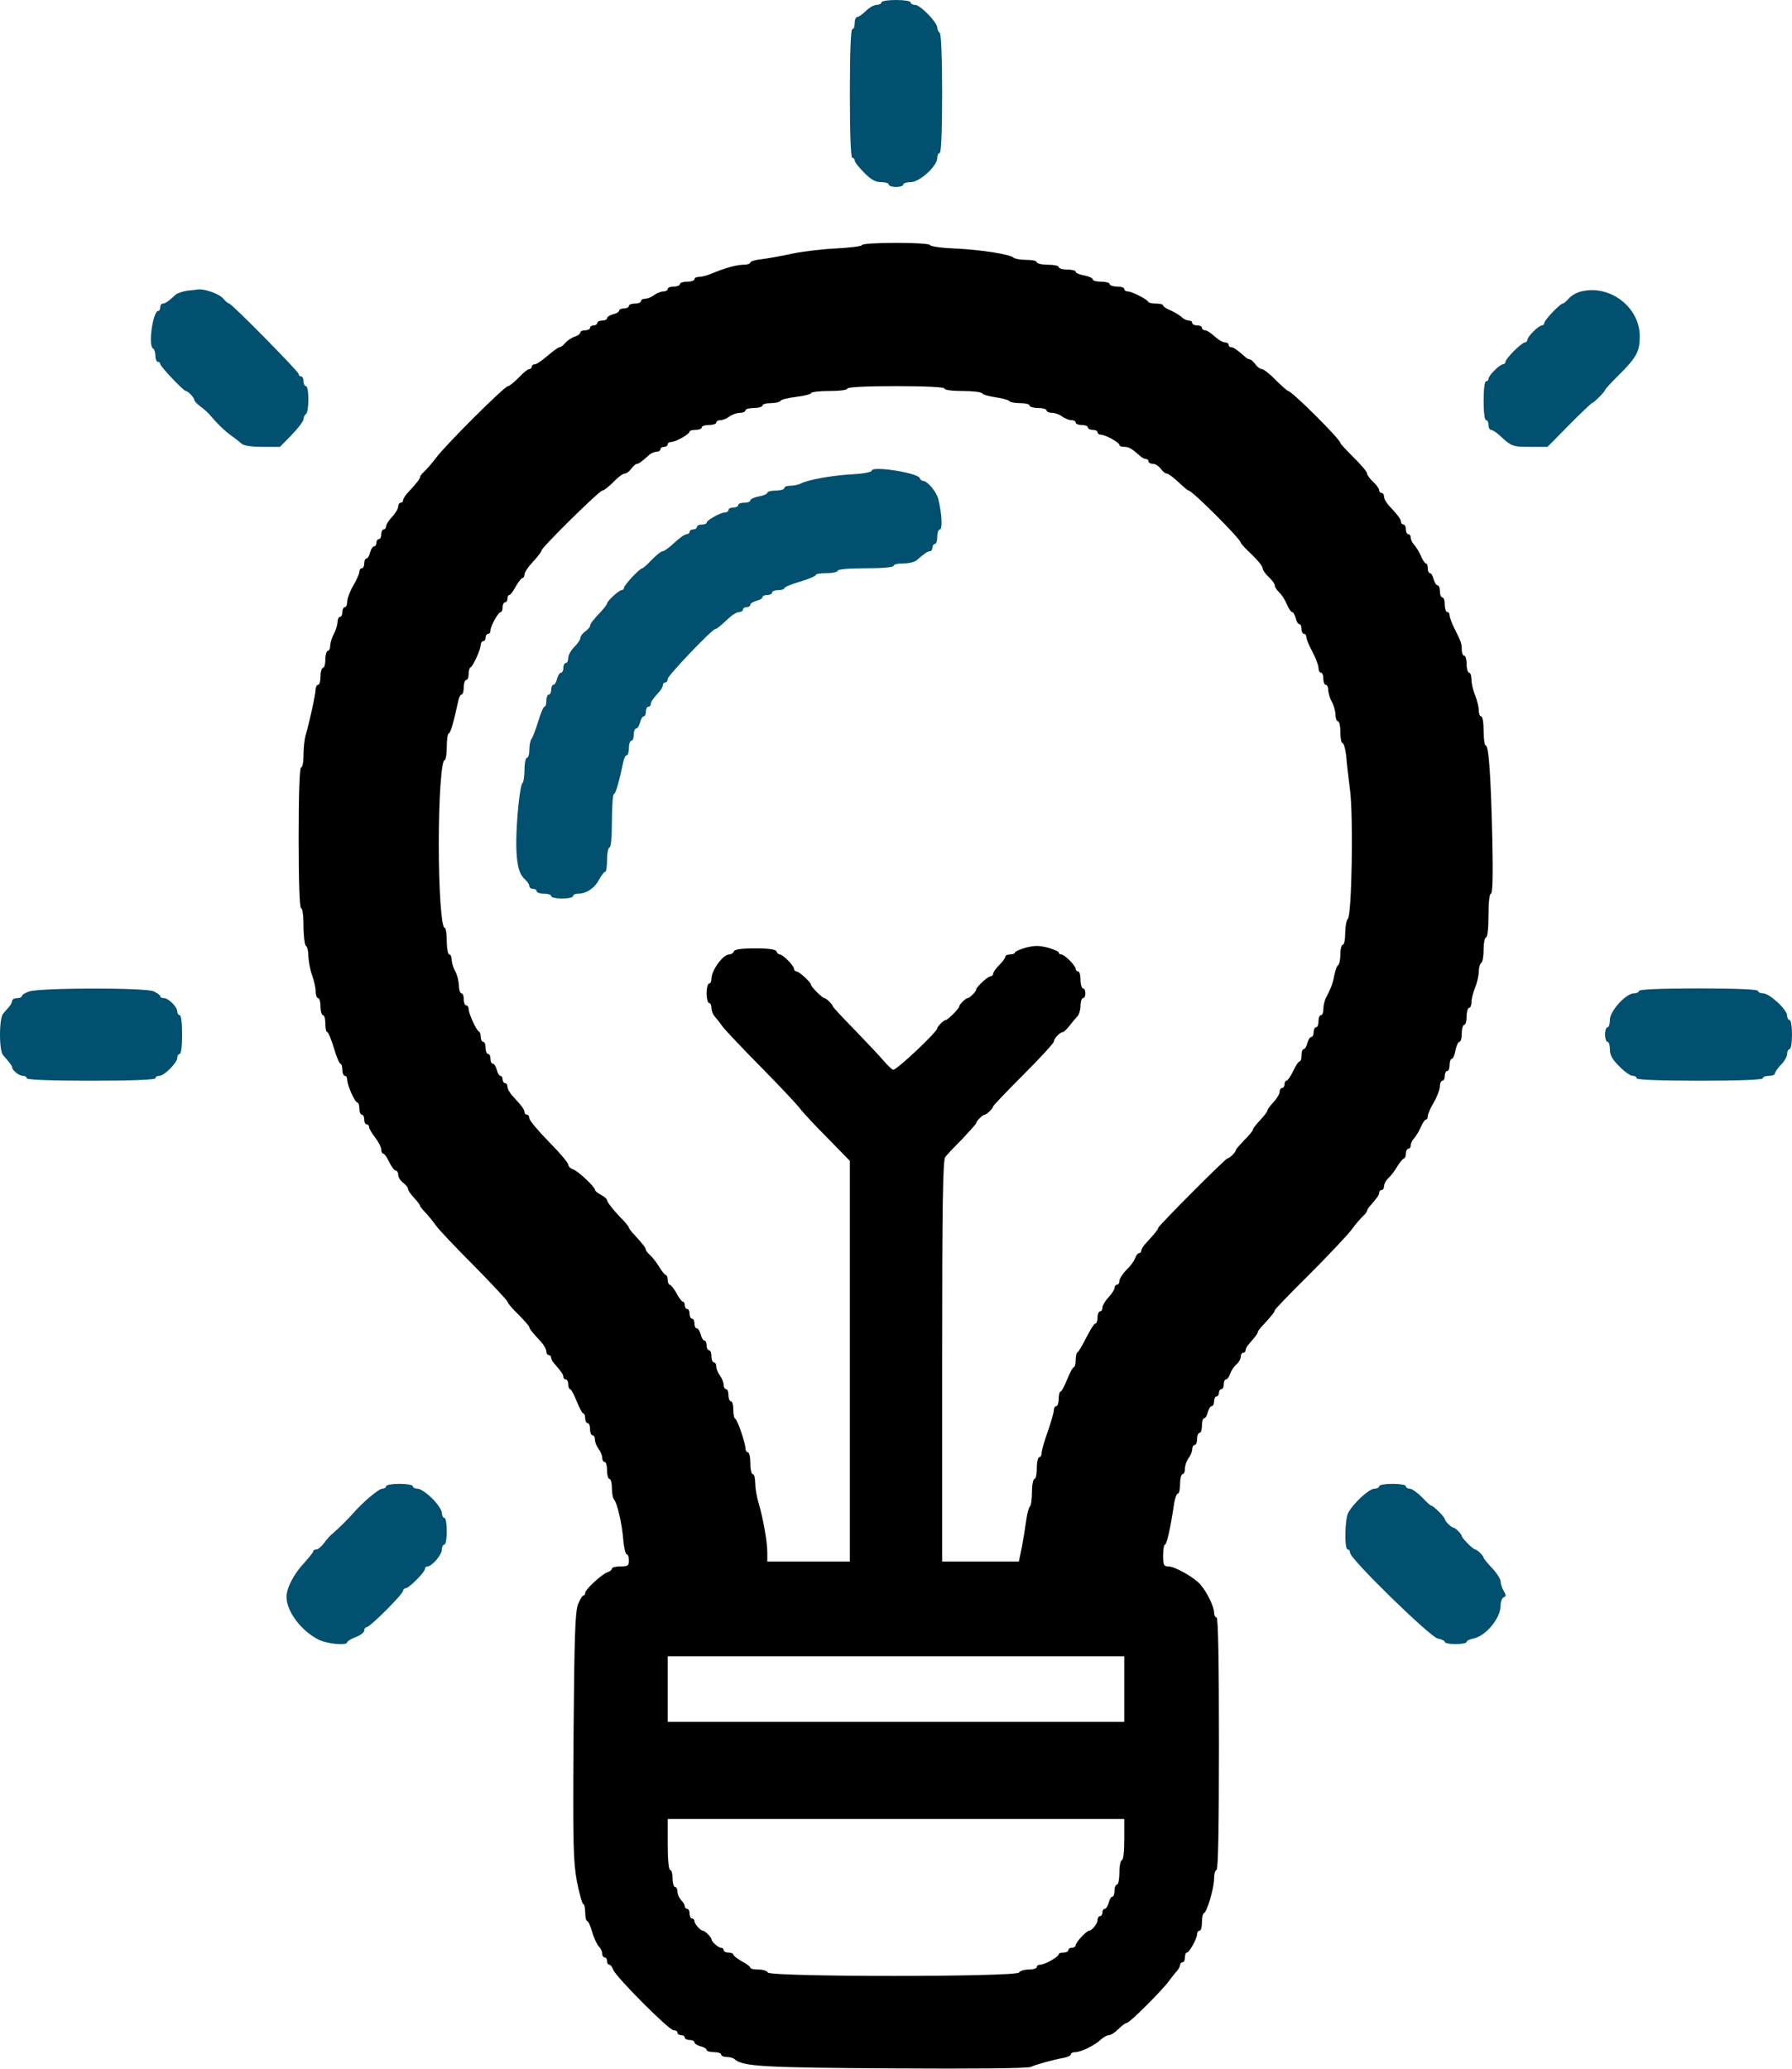 <?xml version="1.0" encoding="UTF-8"?> <svg xmlns="http://www.w3.org/2000/svg" width="938" height="1083" viewBox="0 0 938 1083" fill="none"><path d="M461.375 1.271C461.375 1.906 460.231 2.542 458.833 2.542C457.562 2.542 455.02 3.94 453.24 5.719C451.461 7.499 449.427 8.897 448.665 8.897C448.029 8.897 447.394 10.295 447.394 12.075C447.394 13.854 446.885 15.252 446.123 15.252C445.36 15.252 444.852 27.326 444.852 48.934C444.852 70.541 445.36 82.615 446.123 82.615C446.885 82.615 447.394 83.251 447.394 84.013C447.394 84.776 449.554 87.699 452.35 90.368C455.909 94.054 458.324 95.325 461.247 95.325C463.408 95.325 465.188 95.834 465.188 96.596C465.188 97.232 466.967 97.867 469.001 97.867C471.161 97.867 472.814 97.232 472.814 96.596C472.814 95.834 474.593 95.325 476.754 95.325C481.329 95.325 490.608 86.937 490.608 82.615C490.608 81.217 491.243 80.073 491.879 80.073C492.641 80.073 493.15 68.888 493.15 49.061C493.15 29.614 492.641 17.667 491.879 17.159C491.243 16.777 490.608 15.506 490.608 14.489C490.608 11.693 481.711 2.542 478.914 2.542C477.643 2.542 476.627 1.906 476.627 1.271C476.627 0.508 473.195 -3.49283e-05 469.001 -3.49283e-05C464.806 -3.49283e-05 461.375 0.508 461.375 1.271Z" fill="#015070"></path><path d="M451.205 128.245C451.205 128.88 445.104 129.643 437.605 130.024C429.979 130.406 419.557 131.677 414.346 132.821C409.135 133.964 402.144 135.235 398.839 135.617C395.408 135.998 392.739 136.761 392.739 137.396C392.739 138.032 391.213 138.54 389.307 138.54C385.748 138.54 379.647 140.192 372.657 143.116C370.369 144.133 367.319 144.895 366.048 144.895C364.649 144.895 363.506 145.404 363.506 146.166C363.506 146.802 361.853 147.437 359.693 147.437C357.659 147.437 355.88 147.946 355.88 148.708C355.88 149.344 354.481 149.979 352.702 149.979C350.923 149.979 349.524 150.488 349.524 151.25C349.524 151.886 348.508 152.521 347.237 152.521C345.966 152.521 343.805 153.411 342.407 154.428C341.136 155.444 338.975 156.334 337.831 156.334C336.56 156.334 335.543 156.843 335.543 157.605C335.543 158.241 334.145 158.876 332.366 158.876C330.587 158.876 329.188 159.385 329.188 160.147C329.188 160.783 328.045 161.418 326.646 161.418C325.248 161.418 324.104 161.927 324.104 162.562C324.104 163.198 322.706 164.087 320.927 164.469C319.148 164.977 317.749 165.867 317.749 166.502C317.749 167.265 316.606 167.773 315.207 167.773C313.809 167.773 312.665 168.282 312.665 169.044C312.665 169.68 311.776 170.315 310.759 170.315C309.742 170.315 308.852 170.824 308.852 171.586C308.852 172.222 307.709 172.857 306.31 172.857C304.912 172.857 303.768 173.366 303.768 174.001C303.768 174.637 302.497 175.653 300.972 176.162C299.32 176.67 297.159 178.068 296.015 179.339C294.871 180.737 293.473 181.754 292.838 181.754C292.202 181.754 289.406 183.788 286.61 186.203C283.814 188.618 280.89 190.651 280.001 190.651C279.111 190.651 278.348 191.16 278.348 191.922C278.348 192.558 277.713 193.193 276.95 193.193C276.188 193.193 273.773 195.227 271.485 197.642C269.07 200.057 266.655 202.09 265.892 202.09C264.113 202.09 233.101 232.976 228.271 239.585C226.11 242.381 223.441 245.559 222.17 246.702C220.899 247.846 219.882 249.117 219.882 249.626C219.882 250.515 218.23 252.676 213.908 257.379C212.256 259.031 210.985 261.065 210.985 261.827C210.985 262.463 210.477 263.098 209.714 263.098C209.079 263.098 208.443 263.988 208.443 265.005C208.443 266.149 207.045 268.564 205.266 270.47C203.486 272.377 202.088 274.537 202.088 275.427C202.088 276.317 201.58 277.079 200.817 277.079C200.182 277.079 199.546 278.223 199.546 279.621C199.546 281.02 199.038 282.163 198.275 282.163C197.64 282.163 197.004 283.053 197.004 284.07C197.004 285.087 196.496 285.976 195.733 285.976C195.098 285.976 194.208 287.375 193.7 289.154C193.318 290.933 192.429 292.331 191.793 292.331C191.158 292.331 190.649 293.475 190.649 294.873C190.649 296.272 190.141 297.415 189.378 297.415C188.743 297.415 188.107 298.178 188.107 299.195C188.107 300.212 186.709 303.516 184.93 306.44C183.15 309.49 181.752 313.303 181.752 314.828C181.752 316.48 181.244 317.752 180.481 317.752C179.846 317.752 179.21 318.895 179.21 320.294C179.21 321.692 178.702 322.836 177.939 322.836C177.304 322.836 176.668 324.107 176.668 325.632C176.541 327.284 175.778 329.953 174.762 331.733C173.745 333.512 172.982 336.181 172.855 337.706C172.855 339.359 172.347 340.63 171.584 340.63C170.949 340.63 170.313 342.663 170.313 345.078C170.313 347.493 169.805 349.527 169.042 349.527C168.407 349.527 167.771 351.56 167.771 353.975C167.771 356.39 167.263 358.424 166.5 358.424C165.865 358.424 165.229 359.44 165.229 360.584C165.229 362.999 162.052 377.87 160.018 384.606C159.382 386.767 158.874 391.47 158.874 395.029C158.874 398.714 158.366 401.638 157.603 401.638C156.84 401.638 156.332 414.729 156.332 438.497C156.332 462.265 156.84 475.356 157.603 475.356C158.366 475.356 158.874 479.296 158.874 484.761C158.874 489.972 159.51 494.675 160.145 495.056C160.908 495.438 161.416 497.98 161.416 500.522C161.543 503.064 162.306 507.512 163.323 510.308C164.339 513.105 165.229 516.918 165.229 518.824C165.229 520.858 165.865 522.383 166.5 522.383C167.263 522.383 167.771 524.417 167.771 526.832C167.771 529.246 168.407 531.28 169.042 531.28C169.805 531.28 170.313 533.314 170.313 535.729C170.313 538.143 170.694 540.177 171.33 540.177C171.838 540.177 173.363 543.863 174.762 548.439C176.033 553.014 177.685 556.7 178.193 556.7C178.702 556.7 179.21 558.098 179.21 559.878C179.21 561.657 179.846 563.055 180.481 563.055C181.244 563.055 181.752 563.945 181.752 565.216C181.752 568.012 185.819 577.036 187.09 577.036C187.599 577.036 188.107 578.434 188.107 580.214C188.107 581.993 188.743 583.391 189.378 583.391C190.141 583.391 190.649 584.535 190.649 585.933C190.649 587.331 191.285 588.475 191.92 588.475C192.683 588.475 193.191 589.111 193.191 589.873C193.191 590.636 194.589 593.051 196.369 595.339C198.148 597.626 199.546 600.423 199.546 601.566C199.546 602.838 200.055 603.727 200.563 603.727C201.198 603.727 202.597 605.761 203.74 608.176C204.884 610.591 206.41 612.624 207.172 612.624C207.808 612.624 208.443 613.641 208.443 614.912C208.443 616.183 209.587 617.962 210.985 618.979C212.383 619.996 213.527 621.394 213.527 622.157C213.527 622.919 214.925 624.953 216.705 626.859C218.484 628.766 219.882 630.672 219.882 631.054C219.882 631.435 221.153 633.087 222.805 634.74C224.331 636.392 226.746 639.315 228.144 641.349C229.542 643.383 238.566 652.915 248.226 662.575C257.758 672.234 265.638 680.75 265.638 681.258C265.638 681.894 268.18 684.944 271.358 687.995C274.535 691.172 277.077 694.096 277.077 694.604C277.077 695.367 278.857 697.654 283.178 702.23C284.703 703.882 285.974 706.17 285.974 707.314C285.974 708.331 286.61 709.22 287.245 709.22C288.008 709.22 288.516 709.856 288.516 710.619C288.516 711.381 289.279 712.779 290.169 713.669C293.855 717.863 294.871 719.388 294.871 720.659C294.871 721.295 295.507 721.93 296.142 721.93C296.905 721.93 297.413 723.074 297.413 724.473C297.413 725.871 297.922 727.014 298.43 727.014C298.939 727.014 300.464 729.811 301.862 733.37C303.26 736.801 304.785 739.725 305.294 739.725C305.802 739.725 306.31 740.868 306.31 742.267C306.31 743.665 306.946 744.809 307.581 744.809C308.344 744.809 308.852 746.207 308.852 747.986C308.852 749.765 309.488 751.164 310.123 751.164C310.886 751.164 311.394 752.18 311.394 753.451C311.394 754.722 312.284 756.883 313.301 758.281C314.318 759.552 315.207 761.713 315.207 762.857C315.207 764.128 315.843 765.145 316.478 765.145C317.241 765.145 317.749 767.178 317.749 769.593C317.749 772.008 318.385 774.042 319.02 774.042C319.783 774.042 320.291 776.202 320.291 778.871C320.291 781.541 320.8 784.21 321.435 784.845C323.088 786.625 325.63 797.682 326.265 806.071C326.646 810.138 327.409 813.443 328.045 813.443C328.68 813.443 329.188 814.841 329.188 816.62C329.188 819.416 328.68 819.798 324.74 819.798C322.325 819.798 320.291 820.306 320.291 820.942C320.291 821.577 319.275 822.467 318.004 822.848C314.953 823.865 306.31 831.872 306.31 833.652C306.31 834.414 305.929 835.05 305.294 835.05C304.785 835.05 303.514 837.21 302.497 839.752C301.099 843.693 300.591 856.53 300.21 908.768C299.828 966.09 300.082 974.225 301.989 984.774C303.26 991.129 304.785 996.467 305.294 996.467C305.802 996.467 306.31 998.501 306.31 1000.92C306.31 1003.33 306.819 1005.36 307.327 1005.36C307.836 1005.36 309.107 1007.91 309.996 1011.21C310.886 1014.39 312.538 1017.69 313.428 1018.71C314.445 1019.6 315.207 1021.38 315.207 1022.4C315.207 1023.54 315.843 1024.43 316.478 1024.43C317.241 1024.43 317.749 1025.32 317.749 1026.34C317.749 1027.35 318.258 1028.24 318.893 1028.24C319.529 1028.24 320.419 1029.39 320.927 1030.78C322.071 1034.34 350.16 1062.56 352.575 1062.56C353.719 1062.56 354.608 1063.07 354.608 1063.83C354.608 1064.47 355.498 1065.1 356.515 1065.1C357.532 1065.1 358.422 1065.61 358.422 1066.37C358.422 1067.01 359.565 1067.64 360.964 1067.64C362.362 1067.64 363.506 1068.15 363.506 1068.91C363.506 1069.55 364.904 1070.44 366.683 1070.95C368.462 1071.33 369.861 1072.22 369.861 1072.85C369.861 1073.49 371.64 1074 373.674 1074C375.834 1074 377.487 1074.51 377.487 1075.27C377.487 1075.9 378.758 1076.54 380.41 1076.54C382.062 1076.54 383.842 1077.05 384.477 1077.68C388.671 1081.5 399.348 1082.13 467.728 1082.51C509.162 1082.77 538.014 1082.51 539.539 1081.75C542.209 1080.48 550.978 1078.07 557.079 1076.92C558.986 1076.54 560.511 1075.78 560.511 1075.14C560.511 1074.51 561.528 1074 562.799 1074C565.849 1074 573.094 1070.44 576.271 1067.39C577.67 1066.12 579.576 1065.1 580.466 1065.1C581.483 1065.1 583.643 1063.7 585.423 1061.92C587.202 1060.14 589.109 1058.75 589.744 1058.75C591.269 1058.75 608.555 1041.46 611.987 1036.63C613.385 1034.72 615.291 1032.31 616.181 1031.42C616.944 1030.4 617.706 1029.13 617.706 1028.37C617.706 1027.61 618.342 1026.97 618.977 1026.97C619.74 1026.97 620.248 1025.83 620.248 1024.43C620.248 1023.03 620.629 1021.89 621.265 1021.89C622.536 1021.89 626.603 1014.52 626.603 1012.23C626.603 1011.21 627.239 1010.45 627.874 1010.45C628.637 1010.45 629.145 1008.54 629.145 1006.13C629.145 1003.71 629.526 1001.55 630.162 1001.3C631.814 1000.66 635.5 988.079 635.5 983.249C635.5 980.707 636.136 978.673 636.771 978.673C637.661 978.673 638.042 955.795 638.042 912.581C638.042 869.367 637.661 846.489 636.771 846.489C636.136 846.489 635.5 845.345 635.5 843.947C635.5 840.896 631.687 833.016 628.255 829.203C625.078 825.517 614.91 819.798 611.605 819.798C609.19 819.798 608.809 819.035 608.809 814.078C608.809 810.901 609.318 808.359 609.826 808.359C610.716 808.359 612.749 799.462 614.656 786.37C615.164 783.828 615.927 781.668 616.562 781.668C617.198 781.668 617.706 779.38 617.706 776.584C617.706 773.787 618.342 771.5 618.977 771.5C619.74 771.5 620.248 770.229 620.248 768.576C620.248 766.924 621.138 764.509 622.155 763.111C623.171 761.84 624.061 759.679 624.061 758.408C624.061 757.264 624.697 756.248 625.332 756.248C626.095 756.248 626.603 754.849 626.603 753.07C626.603 751.291 627.239 749.893 627.874 749.893C628.637 749.893 629.145 748.113 629.145 746.08C629.145 743.919 629.654 742.267 630.289 742.267C630.925 742.267 631.814 740.868 632.196 739.089C632.704 737.31 633.594 735.912 634.229 735.912C634.992 735.912 635.5 734.768 635.5 733.37C635.5 731.971 636.136 730.828 636.771 730.828C637.534 730.828 638.042 729.938 638.042 728.921C638.042 727.904 638.678 727.014 639.313 727.014C640.076 727.014 640.584 725.871 640.584 724.473C640.584 723.074 641.093 721.93 641.728 721.93C642.364 721.93 643.38 720.659 643.889 719.007C644.397 717.482 645.795 715.321 647.066 714.177C648.464 713.033 649.481 711.127 649.481 709.983C649.481 708.839 650.117 707.949 650.752 707.949C651.515 707.949 652.023 707.314 652.023 706.551C652.023 705.789 652.786 704.391 653.676 703.501C656.98 699.688 658.378 697.909 658.378 697.146C658.378 696.765 659.649 694.985 661.302 693.333C665.496 688.757 667.275 686.597 667.275 685.707C667.275 685.326 675.41 676.81 685.451 666.896C695.364 656.982 705.151 646.56 707.312 643.764C709.345 640.968 712.015 637.79 713.286 636.646C714.557 635.502 715.573 634.104 715.573 633.723C715.573 633.214 716.336 631.943 717.226 631.054C720.912 626.859 721.928 625.334 721.928 624.063C721.928 623.428 722.564 622.792 723.199 622.792C723.962 622.792 724.47 621.903 724.47 620.759C724.47 619.615 725.487 617.708 726.758 616.564C728.029 615.42 730.19 612.624 731.461 610.336C732.859 608.176 734.384 606.269 734.893 606.269C735.401 606.269 735.909 605.125 735.909 603.727C735.909 602.329 736.545 601.185 737.18 601.185C737.943 601.185 738.451 600.423 738.451 599.406C738.451 598.389 739.214 596.737 740.104 595.847C740.993 594.957 742.646 592.288 743.663 590C744.552 587.84 745.823 585.933 746.332 585.933C746.967 585.933 747.348 585.171 747.348 584.154C747.348 583.137 748.747 579.832 750.526 576.909C752.305 573.859 753.703 570.046 753.703 568.393C753.703 566.868 754.339 565.597 754.974 565.597C755.737 565.597 756.245 564.453 756.245 563.055C756.245 561.657 756.881 560.513 757.516 560.513C758.279 560.513 758.787 559.115 758.787 557.336C758.787 555.556 759.296 554.158 759.931 554.158C760.567 554.158 761.457 552.125 761.838 549.71C762.346 547.295 763.236 545.261 763.871 545.261C764.634 545.261 765.142 543.227 765.142 540.813C765.142 538.398 765.778 536.364 766.413 536.364C767.176 536.364 767.685 534.33 767.685 531.916C767.685 529.501 768.32 527.467 768.956 527.467C769.718 527.467 770.227 526.069 770.227 524.417C770.227 522.764 771.116 519.333 772.133 516.918C773.15 514.376 774.04 510.563 774.04 508.529C774.04 506.495 774.675 504.335 775.31 503.953C776.073 503.572 776.581 500.395 776.581 496.836C776.581 493.404 777.217 490.608 777.852 490.608C778.615 490.608 779.124 485.905 779.124 479.169C779.124 472.178 779.632 467.73 780.395 467.73C781.284 467.73 781.538 458.706 781.157 440.022C780.395 406.086 779.251 390.199 777.725 390.199C777.09 390.199 776.581 386.767 776.581 382.573C776.581 378.378 776.073 374.947 775.31 374.947C774.675 374.947 774.04 373.549 774.04 371.769C774.04 369.99 773.15 366.431 772.133 363.889C771.116 361.474 770.227 357.788 770.227 355.755C770.227 353.721 769.718 352.069 768.956 352.069C768.32 352.069 767.685 350.035 767.685 347.62C767.685 345.205 767.176 343.172 766.413 343.172C765.778 343.172 765.142 341.773 765.142 339.994C765.142 336.817 764.888 336.054 760.948 328.174C759.804 325.759 758.787 323.09 758.787 322.073C758.787 321.056 758.279 320.294 757.516 320.294C756.881 320.294 756.245 318.514 756.245 316.481C756.245 314.32 755.737 312.667 754.974 312.667C754.339 312.667 753.703 311.269 753.703 309.49C753.703 307.711 753.195 306.312 752.432 306.312C751.797 306.312 750.907 304.914 750.399 303.135C750.018 301.356 749.128 299.957 748.492 299.957C747.857 299.957 747.348 298.814 747.348 297.415C747.348 296.017 746.967 294.873 746.332 294.873C745.823 294.873 744.552 292.967 743.663 290.679C742.646 288.518 740.993 285.849 740.104 284.96C739.214 284.07 738.451 282.418 738.451 281.401C738.451 280.384 737.943 279.621 737.18 279.621C736.545 279.621 735.909 278.478 735.909 277.079C735.909 275.681 735.401 274.537 734.638 274.537C734.003 274.537 733.367 273.902 733.367 273.266C733.367 271.868 732.096 270.089 727.394 265.005C725.741 263.353 724.47 261.065 724.47 259.921C724.47 258.904 723.962 258.014 723.199 258.014C722.564 258.014 721.928 257.379 721.928 256.616C721.928 255.727 720.53 253.82 718.751 252.168C716.971 250.515 715.573 248.609 715.573 247.719C715.573 246.957 712.396 243.144 708.583 239.458C704.77 235.645 701.592 232.213 701.592 231.832C701.592 229.925 676.172 204.632 674.266 204.632C673.884 204.632 670.961 202.09 667.784 198.913C664.733 195.735 661.429 193.193 660.539 193.193C659.649 193.193 658.124 192.049 657.107 190.651C656.09 189.253 654.819 188.109 654.184 188.109C653.548 188.109 652.277 187.347 651.388 186.457C647.193 182.771 645.668 181.754 644.397 181.754C643.762 181.754 643.126 181.119 643.126 180.483C643.126 179.721 642.236 179.212 641.22 179.212C640.076 179.212 637.661 177.814 635.754 176.035C633.848 174.255 631.687 172.857 630.797 172.857C629.908 172.857 629.145 172.222 629.145 171.586C629.145 170.824 628.001 170.315 626.603 170.315C625.205 170.315 624.061 169.68 624.061 169.044C624.061 168.282 623.299 167.773 622.282 167.773C621.265 167.773 619.613 167.011 618.723 166.121C617.833 165.231 615.164 163.579 613.003 162.562C610.716 161.672 608.809 160.401 608.809 159.893C608.809 159.257 607.157 158.876 605.123 158.876C603.09 158.876 601.183 158.495 600.929 157.859C600.42 156.588 592.413 152.521 590.252 152.521C589.236 152.521 588.473 151.886 588.473 151.25C588.473 150.488 586.821 149.979 584.66 149.979C582.626 149.979 580.847 149.344 580.847 148.708C580.847 147.946 578.813 147.437 576.399 147.437C573.984 147.437 571.95 146.929 571.95 146.166C571.95 145.531 569.916 144.641 567.502 144.133C565.087 143.751 563.053 142.862 563.053 142.226C563.053 141.591 561.019 141.082 558.604 141.082C556.19 141.082 554.156 140.447 554.156 139.811C554.156 139.048 551.614 138.54 548.436 138.54C545.259 138.54 542.717 137.905 542.717 137.269C542.717 136.507 540.302 135.998 537.252 135.998C534.201 135.998 531.278 135.49 530.515 134.854C528.736 133.075 513.357 130.66 499.249 130.024C492.385 129.77 486.793 128.88 486.793 128.245C486.793 127.609 479.167 127.101 468.999 127.101C459.212 127.101 451.205 127.609 451.205 128.245ZM494.419 203.361C494.419 204.124 498.359 204.632 503.824 204.632C509.035 204.632 513.738 205.141 514.119 205.903C514.501 206.539 517.678 207.428 521.237 207.937C524.669 208.445 527.846 209.335 528.228 209.843C528.609 210.479 531.151 210.987 533.947 210.987C536.616 210.987 538.904 211.496 538.904 212.258C538.904 212.894 540.938 213.529 543.352 213.529C545.767 213.529 547.801 214.038 547.801 214.8C547.801 215.436 549.072 216.071 550.724 216.071C552.249 216.071 554.664 216.961 555.935 217.978C557.333 218.995 559.494 219.884 560.765 219.884C562.036 219.884 563.053 220.393 563.053 221.155C563.053 221.791 564.451 222.426 566.231 222.426C568.01 222.426 569.408 222.935 569.408 223.697C569.408 224.333 570.552 224.968 571.95 224.968C573.348 224.968 574.492 225.477 574.492 226.239C574.492 226.875 575.255 227.51 576.271 227.51C578.559 227.51 585.931 231.578 585.931 232.849C585.931 233.484 587.075 233.865 588.473 233.865C590.888 233.865 592.159 234.628 596.735 238.568C597.624 239.458 599.022 240.22 599.785 240.22C600.548 240.22 601.183 240.729 601.183 241.491C601.183 242.127 602.2 242.762 603.471 242.762C604.742 242.762 606.521 243.906 607.538 245.304C608.555 246.702 609.953 247.846 610.716 247.846C611.478 247.846 614.274 249.88 616.816 252.295C619.358 254.71 621.773 256.743 622.155 256.743C624.061 256.743 649.481 282.163 649.481 284.07C649.481 284.451 652.023 287.247 655.201 290.171C658.378 293.221 660.92 296.399 660.92 297.415C660.92 298.305 662.318 300.339 664.098 301.991C665.877 303.643 667.275 305.55 667.275 306.44C667.275 307.202 668.292 308.855 669.563 309.998C670.834 311.142 672.613 313.939 673.503 316.099C674.52 318.387 675.664 320.294 676.299 320.294C676.935 320.294 677.697 321.692 678.206 323.471C678.587 325.25 679.477 326.649 680.112 326.649C680.748 326.649 681.256 327.792 681.256 329.191C681.256 330.589 681.892 331.733 682.527 331.733C683.29 331.733 683.798 332.495 683.798 333.512C683.798 334.402 685.196 337.833 686.976 341.138C688.755 344.443 690.153 348.256 690.153 349.654C690.153 350.925 690.789 352.069 691.424 352.069C692.187 352.069 692.695 353.467 692.695 355.246C692.695 357.025 693.331 358.424 693.966 358.424C694.729 358.424 695.237 359.695 695.237 361.22C695.364 362.872 696.127 365.541 697.144 367.321C698.161 369.1 698.923 372.023 699.05 373.93C699.05 375.963 699.686 377.489 700.321 377.489C701.084 377.489 701.592 380.031 701.592 383.208C701.592 386.386 702.101 388.928 702.736 388.928C703.372 388.928 704.261 391.978 704.643 395.537C704.897 399.223 705.914 407.357 706.676 413.712C708.456 427.693 707.566 478.788 705.532 480.821C704.77 481.584 704.134 485.016 704.134 488.32C704.134 491.625 703.626 494.421 702.863 494.421C702.228 494.421 701.592 496.709 701.592 499.378C701.592 502.174 701.084 504.716 700.448 505.097C699.813 505.479 698.923 507.894 698.415 510.436C698.033 512.978 697.017 516.155 696.381 517.426C695.746 518.824 694.729 520.985 693.966 522.383C693.331 523.781 692.695 526.323 692.695 528.103C692.695 529.882 692.187 531.28 691.424 531.28C690.789 531.28 690.153 532.678 690.153 534.458C690.153 536.237 689.645 537.635 688.882 537.635C688.247 537.635 687.611 538.779 687.611 540.177C687.611 541.575 687.103 542.719 686.34 542.719C685.705 542.719 684.815 544.117 684.307 545.897C683.925 547.676 683.036 549.074 682.4 549.074C681.765 549.074 681.256 550.472 681.256 552.252C681.256 554.031 680.875 555.429 680.367 555.429C679.731 555.429 678.206 557.717 676.935 560.513C675.537 563.309 674.012 565.597 673.376 565.597C672.868 565.597 672.359 566.487 672.359 567.504C672.359 568.52 671.851 569.41 671.088 569.41C670.453 569.41 669.817 570.3 669.817 571.317C669.817 572.461 668.419 574.875 666.64 576.782C664.86 578.688 663.462 580.595 663.462 581.103C663.462 581.739 661.81 583.9 659.649 586.187C657.616 588.348 655.836 590.636 655.836 591.144C655.836 591.78 653.803 594.195 651.388 596.61C648.973 599.152 646.939 601.439 646.939 601.821C646.939 602.965 643.507 606.269 642.491 606.269C641.474 606.269 606.267 641.603 606.267 642.62C606.267 643.383 604.361 645.67 600.293 650.119C598.641 651.771 597.37 653.805 597.37 654.567C597.37 655.203 596.862 655.838 596.226 655.838C595.591 655.838 594.701 656.982 594.193 658.38C593.811 659.778 591.778 662.575 589.617 664.608C587.583 666.642 585.931 669.311 585.931 670.328C585.931 671.472 585.423 672.361 584.66 672.361C584.025 672.361 583.389 673.124 583.389 674.014C583.389 674.903 581.991 677.064 580.212 678.971C578.432 680.877 577.034 683.292 577.034 684.436C577.034 685.453 576.526 686.342 575.763 686.342C575.128 686.342 574.492 687.74 574.492 689.52C574.492 691.299 573.984 692.697 573.348 692.697C572.713 692.697 570.679 696.002 568.645 699.942C566.612 704.009 564.578 707.441 564.07 707.695C563.434 707.949 563.053 709.856 563.053 711.89C563.053 713.923 562.545 715.575 562.036 715.575C561.528 715.575 560.003 718.372 558.604 721.93C557.206 725.362 555.681 728.285 555.173 728.285C554.664 728.285 554.156 729.938 554.156 732.099C554.156 734.132 553.648 735.912 552.885 735.912C552.249 735.912 551.614 736.928 551.614 738.072C551.614 739.343 550.089 744.3 548.436 749.257C546.657 754.087 545.259 759.171 545.259 760.315C545.259 761.586 544.751 762.603 543.988 762.603C543.352 762.603 542.717 765.145 542.717 768.322C542.717 771.5 542.209 774.042 541.446 774.042C540.81 774.042 540.175 777.092 540.175 780.905C540.175 784.718 539.667 788.15 539.031 788.531C538.523 788.912 537.633 792.217 537.125 795.903C536.616 799.589 535.599 805.944 534.837 809.884L533.312 817.256H513.23H493.148V712.398C493.148 630.291 493.529 607.032 494.8 605.507C495.563 604.49 499.63 600.168 503.697 596.101C507.637 591.907 510.942 588.221 510.942 587.84C510.942 586.823 514.374 583.391 515.39 583.391C516.407 583.391 519.839 580.087 519.839 579.07C519.839 578.688 526.957 571.19 535.726 562.42C544.496 553.65 551.614 545.897 551.614 545.134C551.614 543.609 554.791 540.177 556.317 540.177C556.825 540.177 558.477 538.652 559.876 536.745C561.274 534.966 563.18 532.678 564.07 531.788C564.832 530.899 565.595 528.484 565.595 526.323C565.595 524.162 566.231 522.383 566.866 522.383C567.629 522.383 568.137 521.239 568.137 519.841C568.137 518.443 567.629 517.299 566.866 517.299C566.231 517.299 565.595 515.265 565.595 512.85C565.595 510.436 565.087 508.402 564.324 508.402C563.688 508.402 563.053 507.766 563.053 507.131C563.053 505.352 557.206 499.505 555.427 499.505C554.791 499.505 554.156 498.997 554.156 498.488C554.156 497.98 551.614 496.836 548.436 495.946C543.988 494.802 541.446 494.802 536.997 495.946C533.82 496.836 531.278 497.98 531.278 498.488C531.278 498.997 530.134 499.505 528.736 499.505C527.338 499.505 526.194 500.013 526.194 500.776C526.194 501.411 524.796 503.318 523.016 505.097C521.237 506.877 519.839 508.91 519.839 509.673C519.839 510.308 519.203 510.944 518.568 510.944C517.043 510.944 510.942 516.664 510.942 517.935C510.942 518.951 507.51 522.383 506.493 522.383C505.477 522.383 502.045 525.815 502.045 526.832C502.045 527.848 496.071 533.822 495.054 533.822C494.038 533.822 490.606 537.254 490.606 538.143C490.606 540.05 468.999 560.386 467.474 559.878C466.584 559.496 464.423 557.336 462.644 555.302C460.864 553.141 454.128 546.024 447.773 539.414C441.291 532.805 435.953 527.086 435.953 526.704C435.953 525.815 432.521 522.383 431.504 522.383C430.487 522.383 424.514 516.409 424.514 515.393C424.514 514.122 418.286 508.402 416.888 508.402C416.252 508.402 415.617 507.766 415.617 507.131C415.617 505.352 409.77 499.505 408.118 499.505C407.482 499.505 406.72 498.742 406.465 497.98C406.084 496.836 402.525 496.327 395.281 496.327C388.036 496.327 384.477 496.836 384.096 497.98C383.842 498.742 382.825 499.505 381.681 499.505C378.503 499.505 372.403 507.766 372.403 512.215C372.403 513.613 371.894 514.757 371.132 514.757C370.496 514.757 369.861 517.045 369.861 519.841C369.861 522.637 370.496 524.925 371.132 524.925C371.894 524.925 372.403 526.069 372.403 527.594C372.403 528.992 373.165 530.899 374.055 531.916C374.817 532.805 376.724 535.093 378.122 537.127C379.52 539.033 388.671 548.693 398.458 558.607C408.245 568.52 417.396 578.307 418.794 580.214C420.192 582.12 426.674 589.111 433.156 595.593L444.85 607.54V712.398V817.256H423.243H401.636V812.553C401.636 806.961 399.475 794.759 397.06 786.497C396.043 783.193 395.281 778.49 395.281 776.075C395.281 773.533 394.772 771.5 394.01 771.5C393.374 771.5 392.739 768.958 392.739 765.78C392.739 762.603 392.23 760.061 391.468 760.061C390.832 760.061 390.197 759.171 390.197 758.027C390.197 755.231 386.002 743.029 384.858 742.521C384.223 742.267 383.842 740.106 383.842 737.691C383.842 735.276 383.333 733.37 382.571 733.37C381.935 733.37 381.3 731.971 381.3 730.192C381.3 728.413 380.791 727.014 380.029 727.014C379.393 727.014 378.758 725.998 378.758 724.727C378.758 723.456 377.868 721.295 376.851 719.897C375.834 718.626 374.945 716.465 374.945 715.194C374.945 714.05 374.436 713.033 373.674 713.033C373.038 713.033 372.403 711.635 372.403 709.856C372.403 708.077 371.894 706.678 371.132 706.678C370.496 706.678 369.861 705.535 369.861 704.136C369.861 702.738 369.352 701.594 368.717 701.594C368.081 701.594 367.191 700.196 366.81 698.417C366.302 696.638 365.412 695.239 364.777 695.239C364.014 695.239 363.506 694.096 363.506 692.697C363.506 691.299 362.997 690.155 362.235 690.155C361.599 690.155 360.964 689.012 360.964 687.613C360.964 686.215 360.455 685.071 359.693 685.071C359.057 685.071 358.422 684.182 358.422 683.165C358.422 682.148 358.04 681.258 357.405 681.258C356.896 681.258 355.371 679.225 354.1 676.81C352.702 674.395 351.177 672.361 350.541 672.361C350.033 672.361 349.524 671.217 349.524 669.819C349.524 668.421 349.016 667.277 348.508 667.277C347.999 667.277 346.474 665.371 345.076 663.083C343.805 660.922 341.644 658.126 340.373 656.982C339.102 655.838 338.085 654.567 338.085 654.059C338.085 653.169 336.433 651.009 332.112 646.306C330.459 644.654 329.188 642.874 329.188 642.493C329.188 642.111 327.917 640.459 326.392 638.807C321.435 633.85 317.749 629.147 317.749 628.13C317.749 627.495 316.351 626.224 314.572 625.334C312.792 624.445 311.394 623.174 311.394 622.665C311.394 621.14 302.497 612.751 299.955 611.989C298.557 611.48 297.413 610.464 297.413 609.447C297.413 608.557 292.838 603.092 287.245 597.499C281.653 591.78 277.077 586.314 277.077 585.298C277.077 584.281 276.569 583.391 275.806 583.391C275.171 583.391 274.535 582.756 274.535 582.12C274.535 580.722 273.264 578.943 268.562 573.859C266.909 572.206 265.638 569.918 265.638 568.775C265.638 567.758 265.13 566.868 264.367 566.868C263.732 566.868 263.096 565.978 263.096 564.962C263.096 563.945 262.588 563.055 261.952 563.055C261.317 563.055 260.427 561.657 260.046 559.878C259.537 558.098 258.648 556.7 258.012 556.7C257.25 556.7 256.741 555.556 256.741 554.158C256.741 552.76 256.233 551.616 255.47 551.616C254.835 551.616 254.199 550.218 254.199 548.439C254.199 546.659 253.691 545.261 252.928 545.261C252.293 545.261 251.657 544.117 251.657 542.846C251.657 541.448 251.276 540.177 250.768 539.923C249.369 539.414 245.302 530.39 245.302 528.103C245.302 527.086 244.794 526.196 244.031 526.196C243.396 526.196 242.76 524.798 242.76 523.018C242.76 521.239 242.252 519.841 241.489 519.841C240.854 519.841 240.218 517.934 240.218 515.647C240.091 513.486 239.329 510.181 238.312 508.402C237.295 506.623 236.532 503.953 236.405 502.301C236.405 500.776 235.897 499.505 235.134 499.505C234.499 499.505 233.863 496.327 233.863 492.514C233.863 488.701 233.355 485.524 232.719 485.524C231.067 485.524 229.669 465.823 229.669 441.674C229.669 417.525 231.067 397.825 232.719 397.825C233.355 397.825 233.863 394.647 233.863 390.834C233.863 387.021 234.372 383.844 234.88 383.844C235.77 383.844 237.549 377.743 239.837 366.939C240.218 365.033 240.981 363.508 241.616 363.508C242.252 363.508 242.76 361.728 242.76 359.695C242.76 357.534 243.396 355.882 244.031 355.882C244.794 355.882 245.302 354.483 245.302 352.831C245.302 351.179 245.684 349.527 246.319 349.272C247.59 348.764 251.657 339.74 251.657 337.452C251.657 336.435 252.293 335.546 252.928 335.546C253.691 335.546 254.199 334.656 254.199 333.639C254.199 332.622 254.835 331.733 255.47 331.733C256.233 331.733 256.741 330.97 256.741 329.953C256.741 327.665 260.808 320.294 262.207 320.294C262.715 320.294 263.096 319.15 263.096 317.752C263.096 316.353 263.732 315.21 264.367 315.21C265.13 315.21 265.638 314.32 265.638 313.303C265.638 312.286 266.02 311.396 266.655 311.396C267.163 311.396 268.689 309.363 269.96 306.948C271.358 304.533 272.883 302.5 273.519 302.5C274.027 302.5 274.535 301.61 274.535 300.593C274.535 299.576 276.569 296.526 278.984 293.984C281.399 291.442 283.432 288.773 283.432 288.137C283.432 286.612 313.682 256.743 315.335 256.743C316.097 256.743 318.639 254.71 321.054 252.295C323.342 249.88 326.011 247.846 327.028 247.846C327.917 247.846 329.443 246.702 330.459 245.304C331.476 243.906 332.747 242.762 333.383 242.762C334.272 242.762 335.925 241.618 339.992 237.933C340.882 237.17 342.661 236.407 343.678 236.407C344.822 236.407 345.711 235.772 345.711 235.136C345.711 234.374 346.601 233.865 347.618 233.865C348.635 233.865 349.524 233.23 349.524 232.594C349.524 231.832 350.287 231.323 351.304 231.323C353.592 231.323 360.964 227.256 360.964 225.858C360.964 225.35 362.362 224.968 364.141 224.968C365.92 224.968 367.319 224.333 367.319 223.697C367.319 222.935 369.098 222.426 371.132 222.426C373.292 222.426 374.945 221.791 374.945 221.155C374.945 220.393 375.961 219.884 377.232 219.884C378.376 219.884 380.537 218.995 381.808 217.978C383.206 216.961 385.621 216.071 387.273 216.071C388.926 216.071 390.197 215.436 390.197 214.8C390.197 214.038 392.23 213.529 394.645 213.529C397.06 213.529 399.094 212.894 399.094 212.258C399.094 211.496 401 210.987 403.415 210.987C405.83 210.987 408.118 210.479 408.626 209.716C409.007 209.081 412.693 208.191 416.888 207.683C421.082 207.174 424.514 206.285 424.514 205.776C424.514 205.141 428.835 204.632 434.046 204.632C439.512 204.632 443.579 204.124 443.579 203.361C443.579 202.599 452.857 202.09 468.999 202.09C485.141 202.09 494.419 202.599 494.419 203.361ZM588.473 883.983V901.142H468.999H349.524V883.983V866.825H468.999H588.473V883.983ZM588.473 962.786C588.473 969.141 587.965 973.589 587.202 973.589C586.567 973.589 585.931 976.385 585.931 979.944C585.931 983.376 585.423 986.299 584.66 986.299C584.025 986.299 583.389 987.697 583.389 989.477C583.389 991.256 582.881 992.654 582.245 992.654C581.61 992.654 580.72 994.052 580.339 995.832C579.83 997.611 578.941 999.009 578.305 999.009C577.542 999.009 577.034 999.899 577.034 1000.92C577.034 1001.93 576.526 1002.82 575.763 1002.82C575.128 1002.82 574.492 1003.71 574.492 1004.86C574.492 1006.76 571.569 1010.45 570.044 1010.45C568.773 1010.45 563.053 1016.55 563.053 1018.07C563.053 1018.71 562.163 1019.35 561.147 1019.35C560.13 1019.35 559.24 1019.85 559.24 1020.62C559.24 1021.25 558.096 1021.89 556.698 1021.89C555.3 1021.89 554.156 1022.27 554.156 1022.78C554.156 1024.18 546.784 1028.24 544.496 1028.24C543.48 1028.24 542.717 1028.75 542.717 1029.51C542.717 1030.15 540.81 1030.78 538.396 1030.78C535.981 1030.78 533.82 1031.55 533.439 1032.31C532.676 1034.72 402.78 1034.72 401.89 1032.31C401.636 1031.55 399.475 1030.78 397.06 1030.78C394.645 1030.78 392.739 1030.4 392.739 1029.77C392.739 1029.26 390.705 1027.73 388.29 1026.46C385.875 1025.06 383.842 1023.54 383.842 1022.9C383.842 1022.4 382.698 1021.89 381.3 1021.89C379.901 1021.89 378.758 1021.25 378.758 1020.62C378.758 1019.85 378.122 1019.35 377.359 1019.35C375.961 1019.35 372.403 1016.17 372.403 1014.9C372.403 1013.88 368.971 1010.45 367.954 1010.45C366.683 1010.45 363.506 1006.89 363.506 1005.49C363.506 1004.73 362.997 1004.09 362.235 1004.09C361.599 1004.09 360.964 1002.95 360.964 1001.55C360.964 1000.15 360.455 999.009 359.693 999.009C359.057 999.009 358.422 998.374 358.422 997.611C358.422 996.848 357.532 995.45 356.515 994.434C355.498 993.29 354.608 991.383 354.608 989.985C354.608 988.714 354.1 987.57 353.338 987.57C352.702 987.57 352.067 985.537 352.067 983.122C352.067 980.707 351.558 978.673 350.795 978.673C350.033 978.673 349.524 973.335 349.524 965.328V951.982H468.999H588.473V962.786Z" fill="black"></path><path d="M456.294 246.323C456.294 247.085 451.718 247.975 445.871 248.229C435.195 248.865 423.12 251.025 419.18 253.059C417.909 253.695 415.494 254.203 413.715 254.203C411.936 254.203 410.537 254.711 410.537 255.474C410.537 256.109 408.504 256.745 406.089 256.745C403.674 256.745 401.64 257.253 401.64 257.889C401.64 258.524 399.607 259.414 397.192 259.795C394.777 260.304 392.743 261.193 392.743 261.829C392.743 262.592 391.345 263.1 389.566 263.1C387.787 263.1 386.388 263.608 386.388 264.371C386.388 265.006 385.245 265.642 383.846 265.642C382.448 265.642 381.304 266.15 381.304 266.913C381.304 267.548 380.542 268.184 379.525 268.184C377.237 268.184 369.865 272.251 369.865 273.522C369.865 274.158 368.721 274.539 367.323 274.539C365.925 274.539 364.781 275.047 364.781 275.81C364.781 276.445 363.892 277.081 362.875 277.081C361.858 277.081 360.968 277.589 360.968 278.352C360.968 278.987 360.206 279.623 359.316 279.623C358.426 279.623 355.503 281.657 352.961 284.071C350.419 286.486 347.623 288.52 346.86 288.52C345.971 288.52 343.556 290.554 341.141 292.969C338.853 295.383 336.692 297.417 336.184 297.417C334.913 297.417 326.651 306.187 326.651 307.585C326.651 308.221 326.016 308.856 325.38 308.856C323.982 308.856 317.754 314.576 317.754 315.847C317.754 316.228 316.483 318.007 314.958 319.66C310.382 324.489 308.857 326.523 308.857 327.54C308.857 328.175 307.713 329.446 306.315 330.463C304.917 331.48 303.773 333.005 303.773 333.895C303.773 334.785 302.375 336.818 300.596 338.598C298.816 340.377 297.418 342.919 297.418 344.444C297.418 345.842 296.91 346.986 296.147 346.986C295.512 346.986 294.876 348.13 294.876 349.528C294.876 350.926 294.368 352.07 293.605 352.07C292.97 352.07 292.08 353.468 291.572 355.248C291.19 357.027 290.301 358.425 289.665 358.425C289.03 358.425 288.521 359.569 288.521 360.967C288.521 362.365 288.013 363.509 287.25 363.509C286.615 363.509 285.979 364.907 285.979 366.687C285.979 368.466 285.598 369.864 284.962 369.864C284.454 369.864 282.929 373.423 281.658 377.744C280.26 382.193 278.734 386.26 278.099 386.896C277.591 387.658 277.082 390.073 277.082 392.361C277.082 394.649 276.574 396.555 275.811 396.555C275.176 396.555 274.54 399.351 274.54 402.783C274.54 406.342 274.032 409.392 273.523 409.774C272.125 410.663 270.219 429.856 270.219 441.676C270.346 452.352 271.617 457.436 274.794 460.233C276.065 461.376 277.082 462.902 277.082 463.791C277.082 464.554 277.972 465.189 278.989 465.189C280.005 465.189 280.895 465.698 280.895 466.46C280.895 467.096 282.675 467.731 284.708 467.731C286.869 467.731 288.521 468.24 288.521 469.002C288.521 469.638 291.063 470.273 294.241 470.273C297.418 470.273 299.96 469.638 299.96 469.002C299.96 468.24 301.104 467.731 302.502 467.731C306.824 467.731 311.145 464.935 313.433 460.614C314.704 458.199 316.229 456.292 316.737 456.292C317.373 456.292 317.754 453.369 317.754 449.937C317.754 446.379 318.39 443.582 319.025 443.582C319.788 443.582 320.296 438.117 320.296 429.601C320.296 421.848 320.805 415.62 321.313 415.62C322.203 415.62 323.982 409.519 326.27 398.716C326.651 396.809 327.414 395.284 328.049 395.284C328.685 395.284 329.193 393.505 329.193 391.471C329.193 389.311 329.829 387.658 330.464 387.658C331.227 387.658 331.735 386.26 331.735 384.481C331.735 382.701 332.244 381.303 333.006 381.303C333.642 381.303 334.531 379.905 335.04 378.126C335.421 376.346 336.311 374.948 336.946 374.948C337.582 374.948 338.09 373.804 338.09 372.406C338.09 371.008 338.726 369.864 339.361 369.864C340.124 369.864 340.632 369.229 340.632 368.593C340.632 367.322 341.649 365.797 345.462 361.603C346.225 360.713 346.987 359.315 346.987 358.552C346.987 357.79 347.623 357.154 348.258 357.154C349.021 357.154 349.529 356.264 349.529 355.248C349.529 353.595 372.789 329.192 374.441 329.192C375.204 329.192 377.491 327.286 381.94 323.091C383.592 321.566 385.88 320.295 387.024 320.295C388.041 320.295 388.93 319.66 388.93 319.024C388.93 318.261 389.82 317.753 390.837 317.753C391.854 317.753 392.743 317.245 392.743 316.482C392.743 315.847 394.142 314.957 395.921 314.448C397.7 314.067 399.098 313.177 399.098 312.542C399.098 311.906 400.242 311.398 401.64 311.398C403.039 311.398 404.182 310.763 404.182 310.127C404.182 309.364 405.581 308.856 407.36 308.856C409.139 308.856 410.537 308.348 410.537 307.839C410.537 307.331 414.223 305.679 418.799 304.408C423.375 303.009 427.061 301.484 427.061 300.849C427.061 300.34 429.603 299.959 432.78 299.959C435.958 299.959 438.5 299.324 438.5 298.688C438.5 297.925 444.219 297.417 453.116 297.417C462.013 297.417 467.733 296.909 467.733 296.146C467.733 295.383 470.02 294.875 472.944 294.875C475.74 294.875 478.917 294.112 479.807 293.223C484.001 289.537 485.527 288.52 486.798 288.52C487.433 288.52 488.069 287.63 488.069 286.613C488.069 285.597 488.704 284.707 489.34 284.707C490.102 284.707 490.611 282.928 490.611 280.894C490.611 278.733 491.246 277.081 492.009 277.081C493.407 277.081 493.026 268.438 491.119 261.193C490.229 257.38 485.4 251.661 483.112 251.661C482.476 251.661 481.714 251.025 481.459 250.263C480.57 247.467 456.294 243.654 456.294 246.323Z" fill="#015070"></path><path d="M97.996 152.142C95.581 152.523 92.912 153.413 92.022 154.175C87.828 157.988 86.43 158.878 85.159 158.878C84.524 158.878 83.888 159.768 83.888 160.785C83.888 161.801 83.507 162.691 82.871 162.691C80.075 162.691 77.406 180.739 80.075 182.392C80.838 182.773 81.346 184.552 81.346 186.332C81.346 187.984 81.982 189.382 82.617 189.382C83.38 189.382 83.888 189.89 83.888 190.526C83.888 191.797 96.09 204.634 97.234 204.634C98.377 204.634 101.682 208.066 101.682 209.337C101.682 209.845 103.207 211.498 105.114 212.896C107.02 214.294 109.435 216.454 110.452 217.853C114.011 222.047 117.697 225.606 121.256 228.148C123.289 229.546 125.577 231.452 126.467 232.215C127.483 233.232 131.805 233.867 137.397 233.867H146.549L152.649 227.639C156.081 224.08 158.877 220.395 158.877 219.378C158.877 218.361 159.513 217.09 160.148 216.709C160.911 216.327 161.419 212.769 161.419 208.956C161.419 205.143 160.911 202.092 160.148 202.092C159.513 202.092 158.877 200.948 158.877 199.55C158.877 198.152 158.369 197.008 157.606 197.008C156.971 197.008 156.335 196.5 156.335 195.737C156.335 194.466 121.256 158.878 119.985 158.878C119.476 158.878 118.078 157.734 116.807 156.209C114.773 153.794 106.893 150.998 103.589 151.506C102.953 151.633 100.411 151.887 97.996 152.142Z" fill="#015070"></path><path d="M827.676 152.523C825.389 153.031 822.465 154.684 821.194 156.209C819.923 157.607 818.525 158.878 818.017 158.878C816.619 158.878 808.357 167.521 808.357 169.046C808.357 169.682 807.722 170.317 807.086 170.317C806.324 170.317 804.29 171.715 802.638 173.495C800.858 175.147 799.46 177.18 799.46 177.943C799.46 178.579 798.825 179.214 798.189 179.214C797.426 179.214 794.884 181.248 792.47 183.663C790.055 186.077 788.021 188.619 788.021 189.382C788.021 190.018 787.386 190.653 786.75 190.653C785.987 190.653 783.954 192.051 782.302 193.831C780.522 195.483 779.124 197.517 779.124 198.279C779.124 198.915 778.616 199.55 777.853 199.55C777.09 199.55 776.582 203.744 776.582 209.718C776.582 215.692 777.09 219.886 777.853 219.886C778.616 219.886 779.124 221.03 779.124 222.428C779.124 223.826 779.76 224.97 780.395 224.97C781.158 224.97 783.191 226.241 784.844 227.766C791.071 233.613 791.707 233.867 800.858 233.867H810.009L821.321 222.428C827.549 216.073 833.015 210.989 833.269 210.989C834.158 210.989 840.132 204.888 840.132 204.126C840.132 203.744 843.183 200.44 846.868 196.754C856.655 187.094 858.308 184.044 858.308 176.037C858.308 160.785 842.801 148.837 827.676 152.523Z" fill="#015070"></path><path d="M14.998 518.956C12.964 519.718 11.439 520.735 11.439 521.371C11.439 521.879 10.295 522.387 8.897 522.387C7.499 522.387 6.355 523.023 6.355 523.786C6.355 524.548 5.592 525.946 4.83 526.836C3.94 527.853 2.415 529.505 1.652 530.522C0.636 531.666 0 536.114 0 541.453C0 546.918 0.636 551.239 1.652 552.256C5.084 556.196 6.355 557.848 6.355 558.611C6.355 560.136 10.041 563.06 11.947 563.06C13.091 563.06 13.981 563.568 13.981 564.331C13.981 565.093 26.056 565.602 47.663 565.602C69.27 565.602 81.344 565.093 81.344 564.331C81.344 563.568 82.234 563.06 83.378 563.06C85.92 563.06 92.783 556.196 92.783 553.654C92.783 552.51 93.419 551.621 94.054 551.621C94.817 551.621 95.325 547.426 95.325 541.453C95.325 535.479 94.817 531.284 94.054 531.284C93.419 531.284 92.783 530.395 92.783 529.378C92.783 526.963 88.208 522.387 85.793 522.387C84.776 522.387 83.886 522.006 83.886 521.371C83.886 520.862 82.361 519.718 80.454 518.829C76.006 516.795 20.082 516.922 14.998 518.956Z" fill="#015070"></path><path d="M857.927 518.574C857.927 519.21 856.783 519.845 855.385 519.845C851.063 519.845 842.675 529.124 842.675 533.699C842.675 535.86 842.166 537.639 841.404 537.639C840.768 537.639 840.133 539.292 840.133 541.453C840.133 543.486 840.768 545.266 841.404 545.266C842.166 545.266 842.675 547.045 842.675 549.206C842.675 552.129 843.946 554.544 847.632 558.103C850.301 560.899 853.478 563.06 854.622 563.06C855.766 563.06 856.656 563.568 856.656 564.331C856.656 565.093 868.476 565.602 889.702 565.602C910.928 565.602 922.748 565.093 922.748 564.331C922.748 563.568 924.146 563.06 925.926 563.06C927.705 563.06 929.103 562.424 929.103 561.789C929.103 561.026 930.501 558.992 932.281 557.213C934.06 555.434 935.458 552.892 935.458 551.621C935.458 550.222 936.094 549.079 936.729 549.079C937.492 549.079 938 545.647 938 541.453C938 537.258 937.492 533.826 936.729 533.826C936.094 533.826 935.458 532.81 935.458 531.539C935.458 528.361 926.18 519.845 922.748 519.845C921.35 519.845 920.206 519.21 920.206 518.574C920.206 517.812 909.021 517.303 889.066 517.303C869.112 517.303 857.927 517.812 857.927 518.574Z" fill="#015070"></path><path d="M202.088 777.858C202.088 778.493 201.198 779.129 200.054 779.129C198.275 779.129 189.759 786.246 184.548 792.347C181.497 795.652 177.43 799.719 174.634 802.134C173.236 803.151 171.075 805.566 169.677 807.472C168.279 809.379 166.5 810.904 165.61 810.904C164.72 810.904 163.958 811.285 163.958 811.921C163.958 812.429 161.797 815.098 159.255 817.894C153.79 823.741 149.977 831.113 149.977 835.688C149.977 843.314 157.475 853.355 166.627 858.058C171.457 860.473 181.752 861.363 181.752 859.456C181.752 858.948 183.785 857.677 186.2 856.787C188.615 855.897 190.649 854.372 190.649 853.355C190.649 852.338 191.284 851.576 191.92 851.576C193.699 851.576 210.985 834.29 210.985 832.511C210.985 831.875 211.62 831.24 212.256 831.24C214.035 831.24 222.424 822.851 222.424 821.072C222.424 820.436 223.059 819.801 223.695 819.801C226.11 819.801 231.321 813.7 231.321 810.904C231.321 809.506 231.956 808.362 232.592 808.362C233.354 808.362 233.863 805.184 233.863 801.371C233.863 797.558 233.354 794.381 232.592 794.381C231.956 794.381 231.321 793.237 231.321 791.839C231.321 790.441 229.033 787.009 226.237 784.213C223.441 781.416 220.009 779.129 218.611 779.129C217.213 779.129 216.069 778.493 216.069 777.858C216.069 777.095 212.891 776.587 209.078 776.587C205.265 776.587 202.088 777.095 202.088 777.858Z" fill="#015070"></path><path d="M721.928 777.854C721.928 778.489 720.784 779.125 719.386 779.125C716.717 779.125 708.582 786.496 705.786 791.58C703.88 794.885 703.626 810.9 705.405 810.9C706.168 810.9 706.676 811.662 706.676 812.679C706.676 815.857 748.492 856.656 752.559 857.545C754.593 857.927 756.245 858.689 756.245 859.325C756.245 859.96 758.787 860.469 761.965 860.469C765.142 860.469 767.684 859.96 767.684 859.325C767.684 858.689 769.209 857.927 771.243 857.545C777.852 856.147 785.478 846.869 785.478 840.26C785.478 838.226 786.241 836.32 787.13 835.938C788.401 835.557 788.401 834.794 787.13 832.634C786.241 831.236 785.478 828.948 785.478 827.677C785.478 826.406 783.445 823.228 781.03 820.686C778.615 818.144 776.581 815.602 776.581 815.221C776.581 814.331 773.149 810.9 772.133 810.9C771.116 810.9 765.142 804.926 765.142 803.909C765.142 802.892 761.71 799.461 760.694 799.461C759.677 799.461 756.245 796.029 756.245 795.012C756.245 793.995 750.271 788.022 749.255 788.022C748.746 788.022 746.585 785.988 744.298 783.573C741.883 781.158 739.087 779.125 737.943 779.125C736.799 779.125 735.909 778.489 735.909 777.854C735.909 777.091 732.731 776.583 728.918 776.583C725.105 776.583 721.928 777.091 721.928 777.854Z" fill="#015070"></path></svg> 